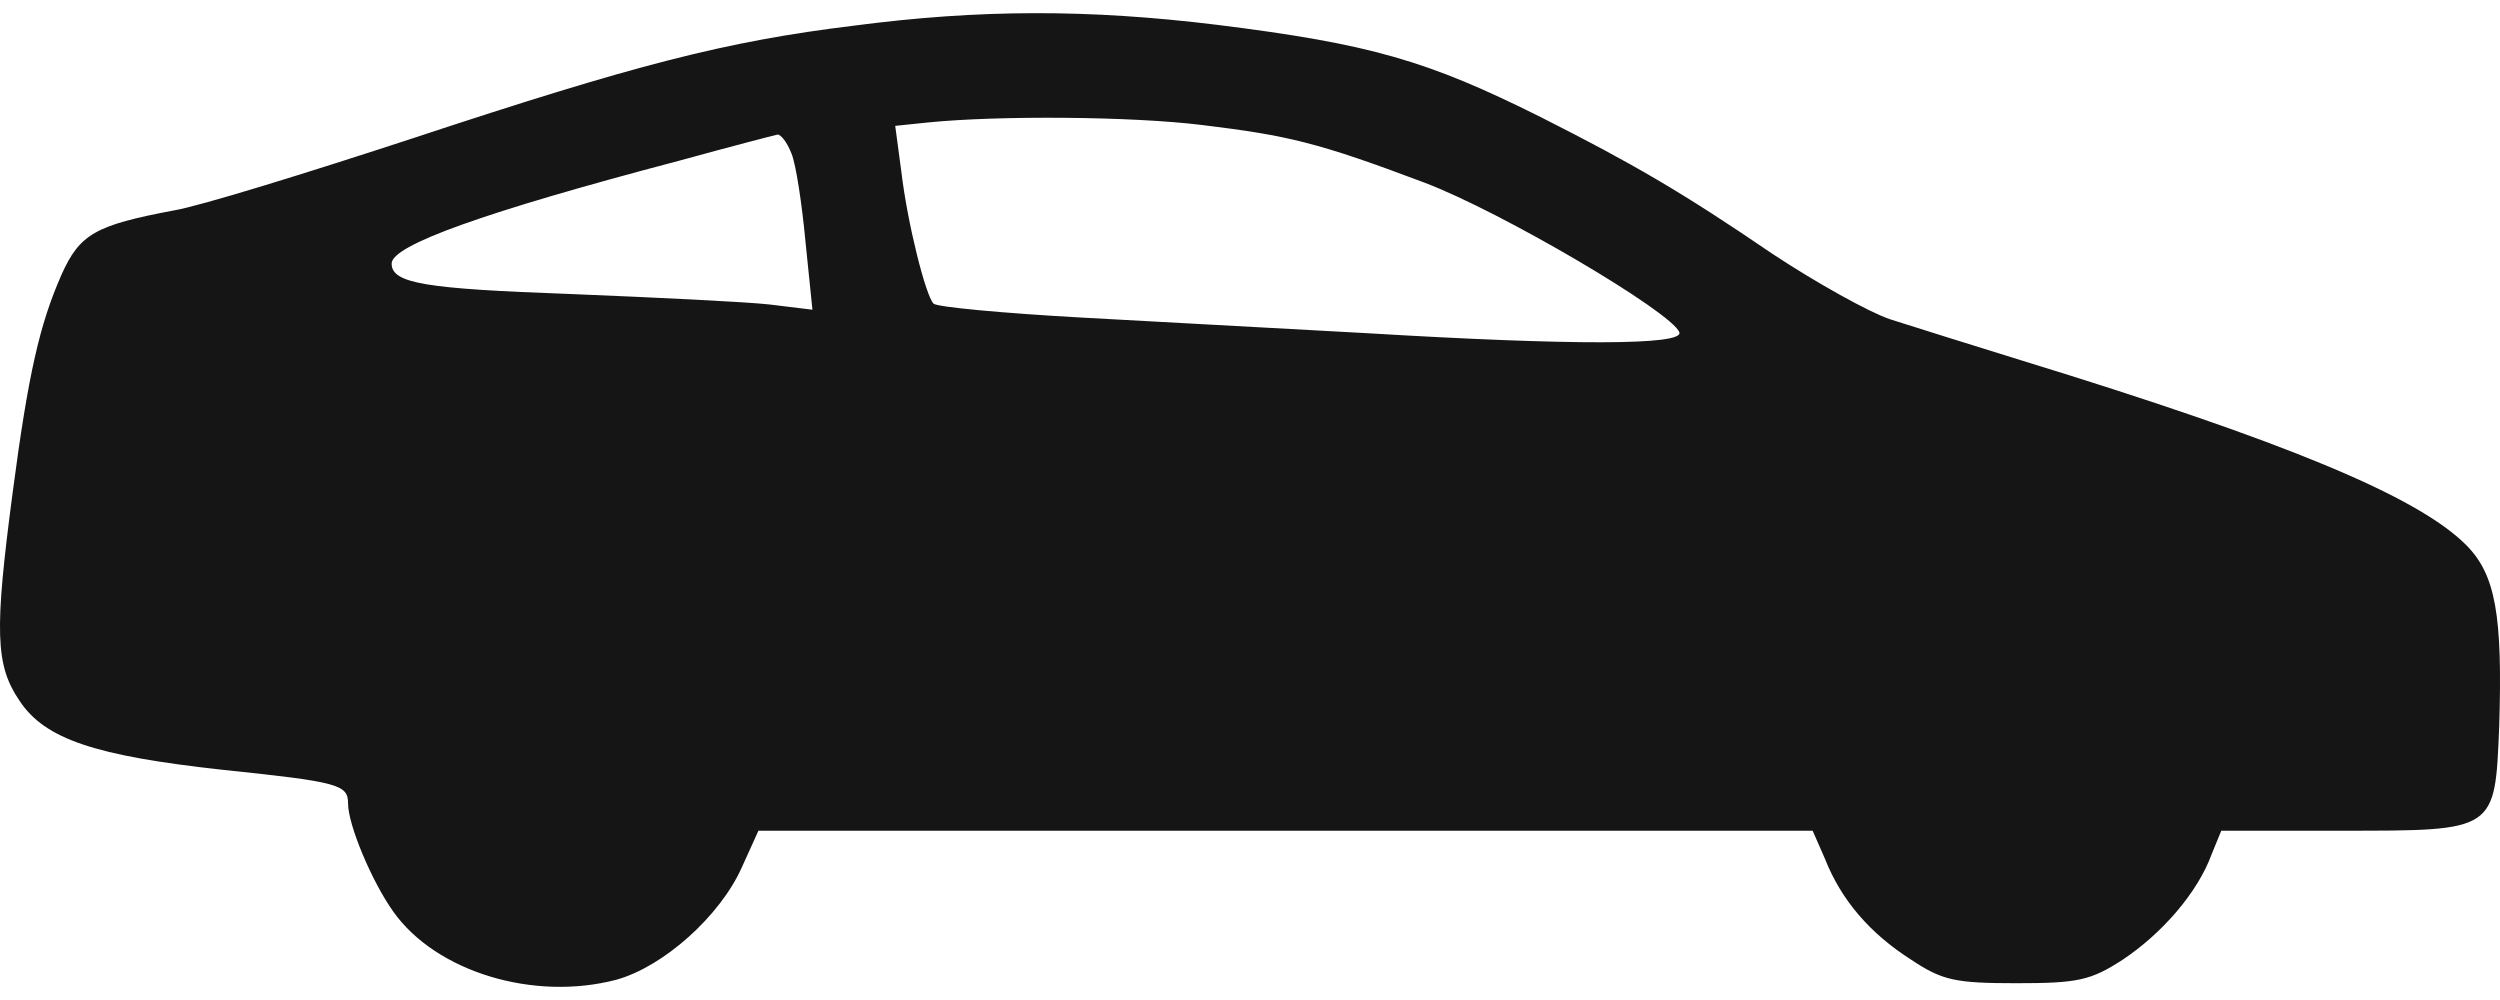 <svg width="35" height="14" viewBox="0 0 35 14" fill="none" xmlns="http://www.w3.org/2000/svg">
<path d="M11.948 0.36C10.155 0.579 8.886 0.909 5.788 1.933C4.3 2.421 2.8 2.885 2.434 2.946C1.336 3.153 1.116 3.275 0.86 3.848C0.555 4.543 0.397 5.226 0.177 6.897C-0.079 8.837 -0.067 9.313 0.275 9.813C0.629 10.349 1.336 10.581 3.105 10.776C4.751 10.947 4.873 10.984 4.873 11.252C4.873 11.545 5.203 12.338 5.507 12.764C6.105 13.606 7.471 14.021 8.63 13.716C9.289 13.533 10.082 12.825 10.386 12.142L10.618 11.63H17.998H25.377L25.548 12.02C25.779 12.606 26.182 13.069 26.755 13.435C27.194 13.728 27.377 13.765 28.231 13.765C29.085 13.765 29.268 13.728 29.719 13.435C30.268 13.069 30.768 12.496 30.963 11.959L31.098 11.63H32.781C34.952 11.63 34.928 11.642 34.989 10.166C35.037 8.617 34.94 8.044 34.525 7.629C33.842 6.946 31.988 6.178 28.292 5.043C27.585 4.824 26.767 4.568 26.462 4.47C26.17 4.373 25.426 3.958 24.816 3.555C23.547 2.689 22.852 2.287 21.571 1.64C19.986 0.848 19.193 0.616 17.034 0.347C15.241 0.128 13.716 0.128 11.948 0.36ZM16.827 1.75C18.034 1.897 18.449 1.994 19.937 2.555C21.01 2.958 23.413 4.373 23.511 4.653C23.572 4.836 21.998 4.836 19.144 4.665C18.034 4.604 16.241 4.507 15.143 4.446C14.046 4.385 13.119 4.299 13.07 4.251C12.96 4.141 12.704 3.128 12.618 2.397L12.533 1.762L12.997 1.714C13.972 1.616 15.839 1.628 16.827 1.75ZM11.082 2.153C11.143 2.299 11.228 2.86 11.277 3.385L11.374 4.336L10.777 4.263C10.447 4.226 9.191 4.165 7.984 4.116C5.959 4.043 5.483 3.97 5.483 3.69C5.483 3.433 6.776 2.97 9.508 2.25C10.216 2.055 10.825 1.897 10.886 1.884C10.935 1.884 11.021 1.994 11.082 2.153Z" fill="#151515"/>
</svg>
